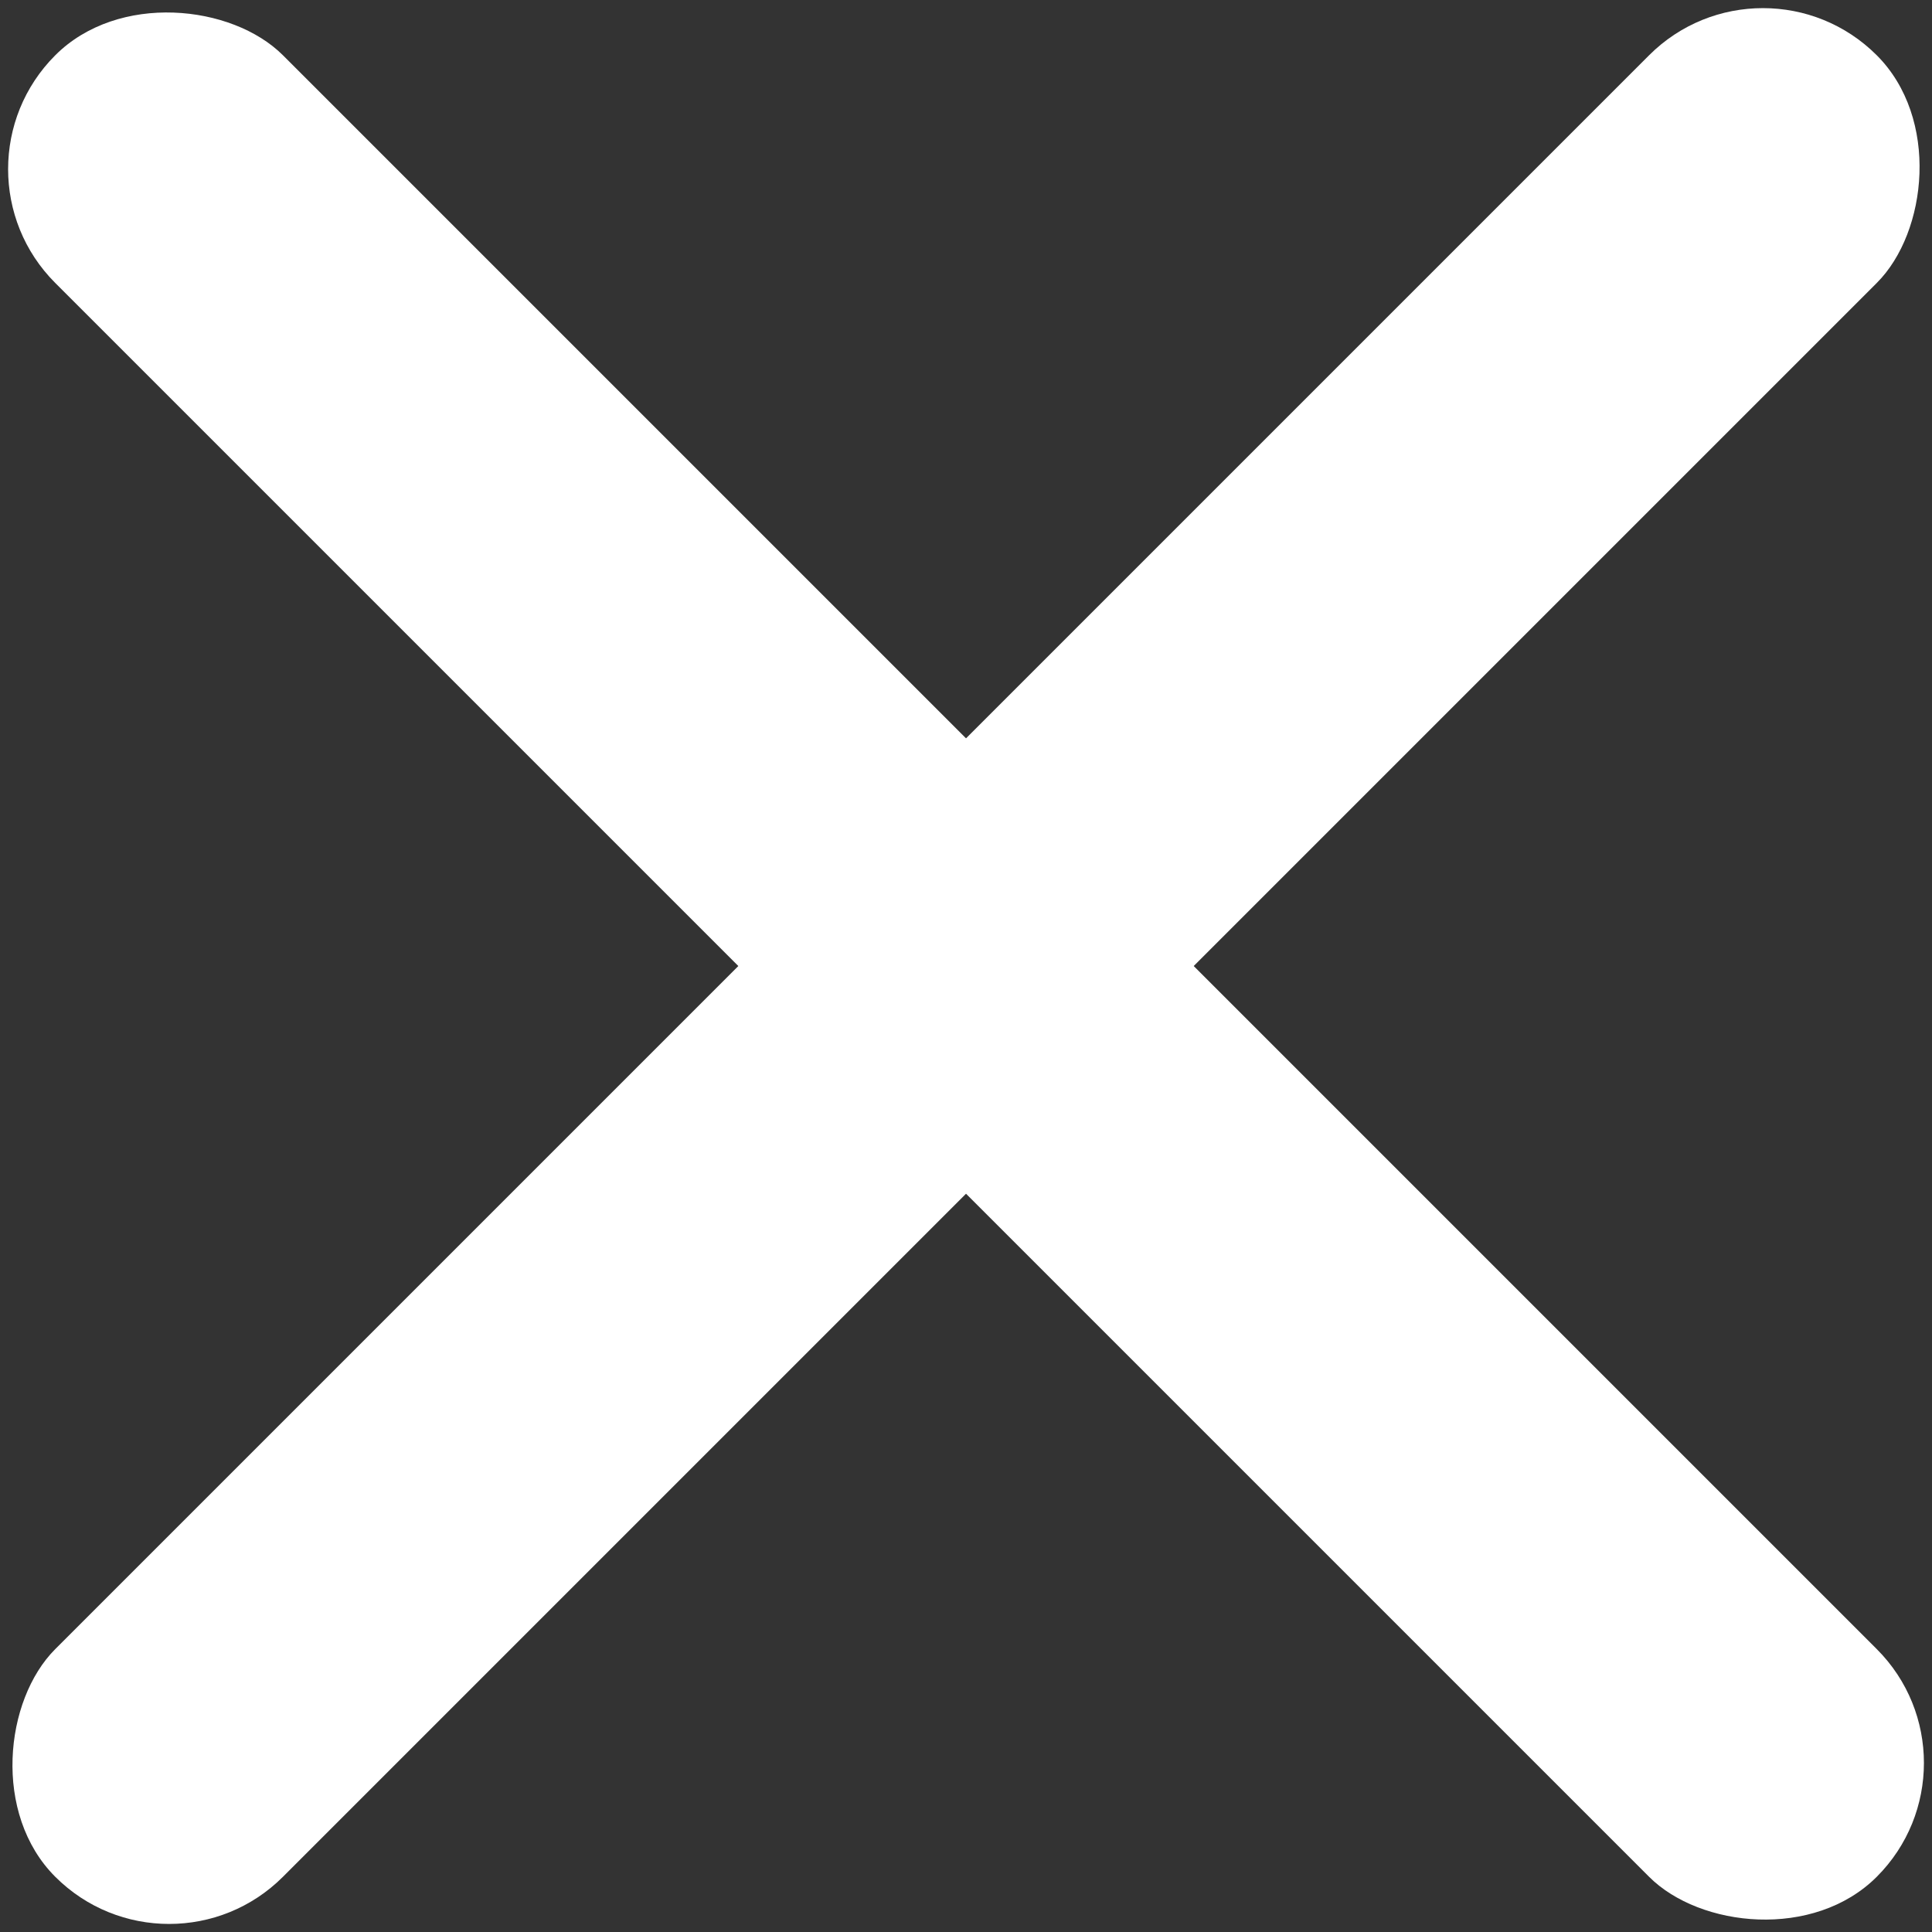 <svg xmlns="http://www.w3.org/2000/svg" width="24" height="24" viewBox="0 0 24 24">
    <rect x="0" y="0" width="24" height="24" fill="#333333" stroke="none"/>
    <g fill="#ffffff" fill-rule="evenodd" transform="rotate(45 18.828 9.172)">
        <rect width="4" height="32" x="14" rx="2"/>
        <rect width="4" height="32" x="14" rx="2" transform="rotate(90 16 16)"/>
    </g>
</svg>
